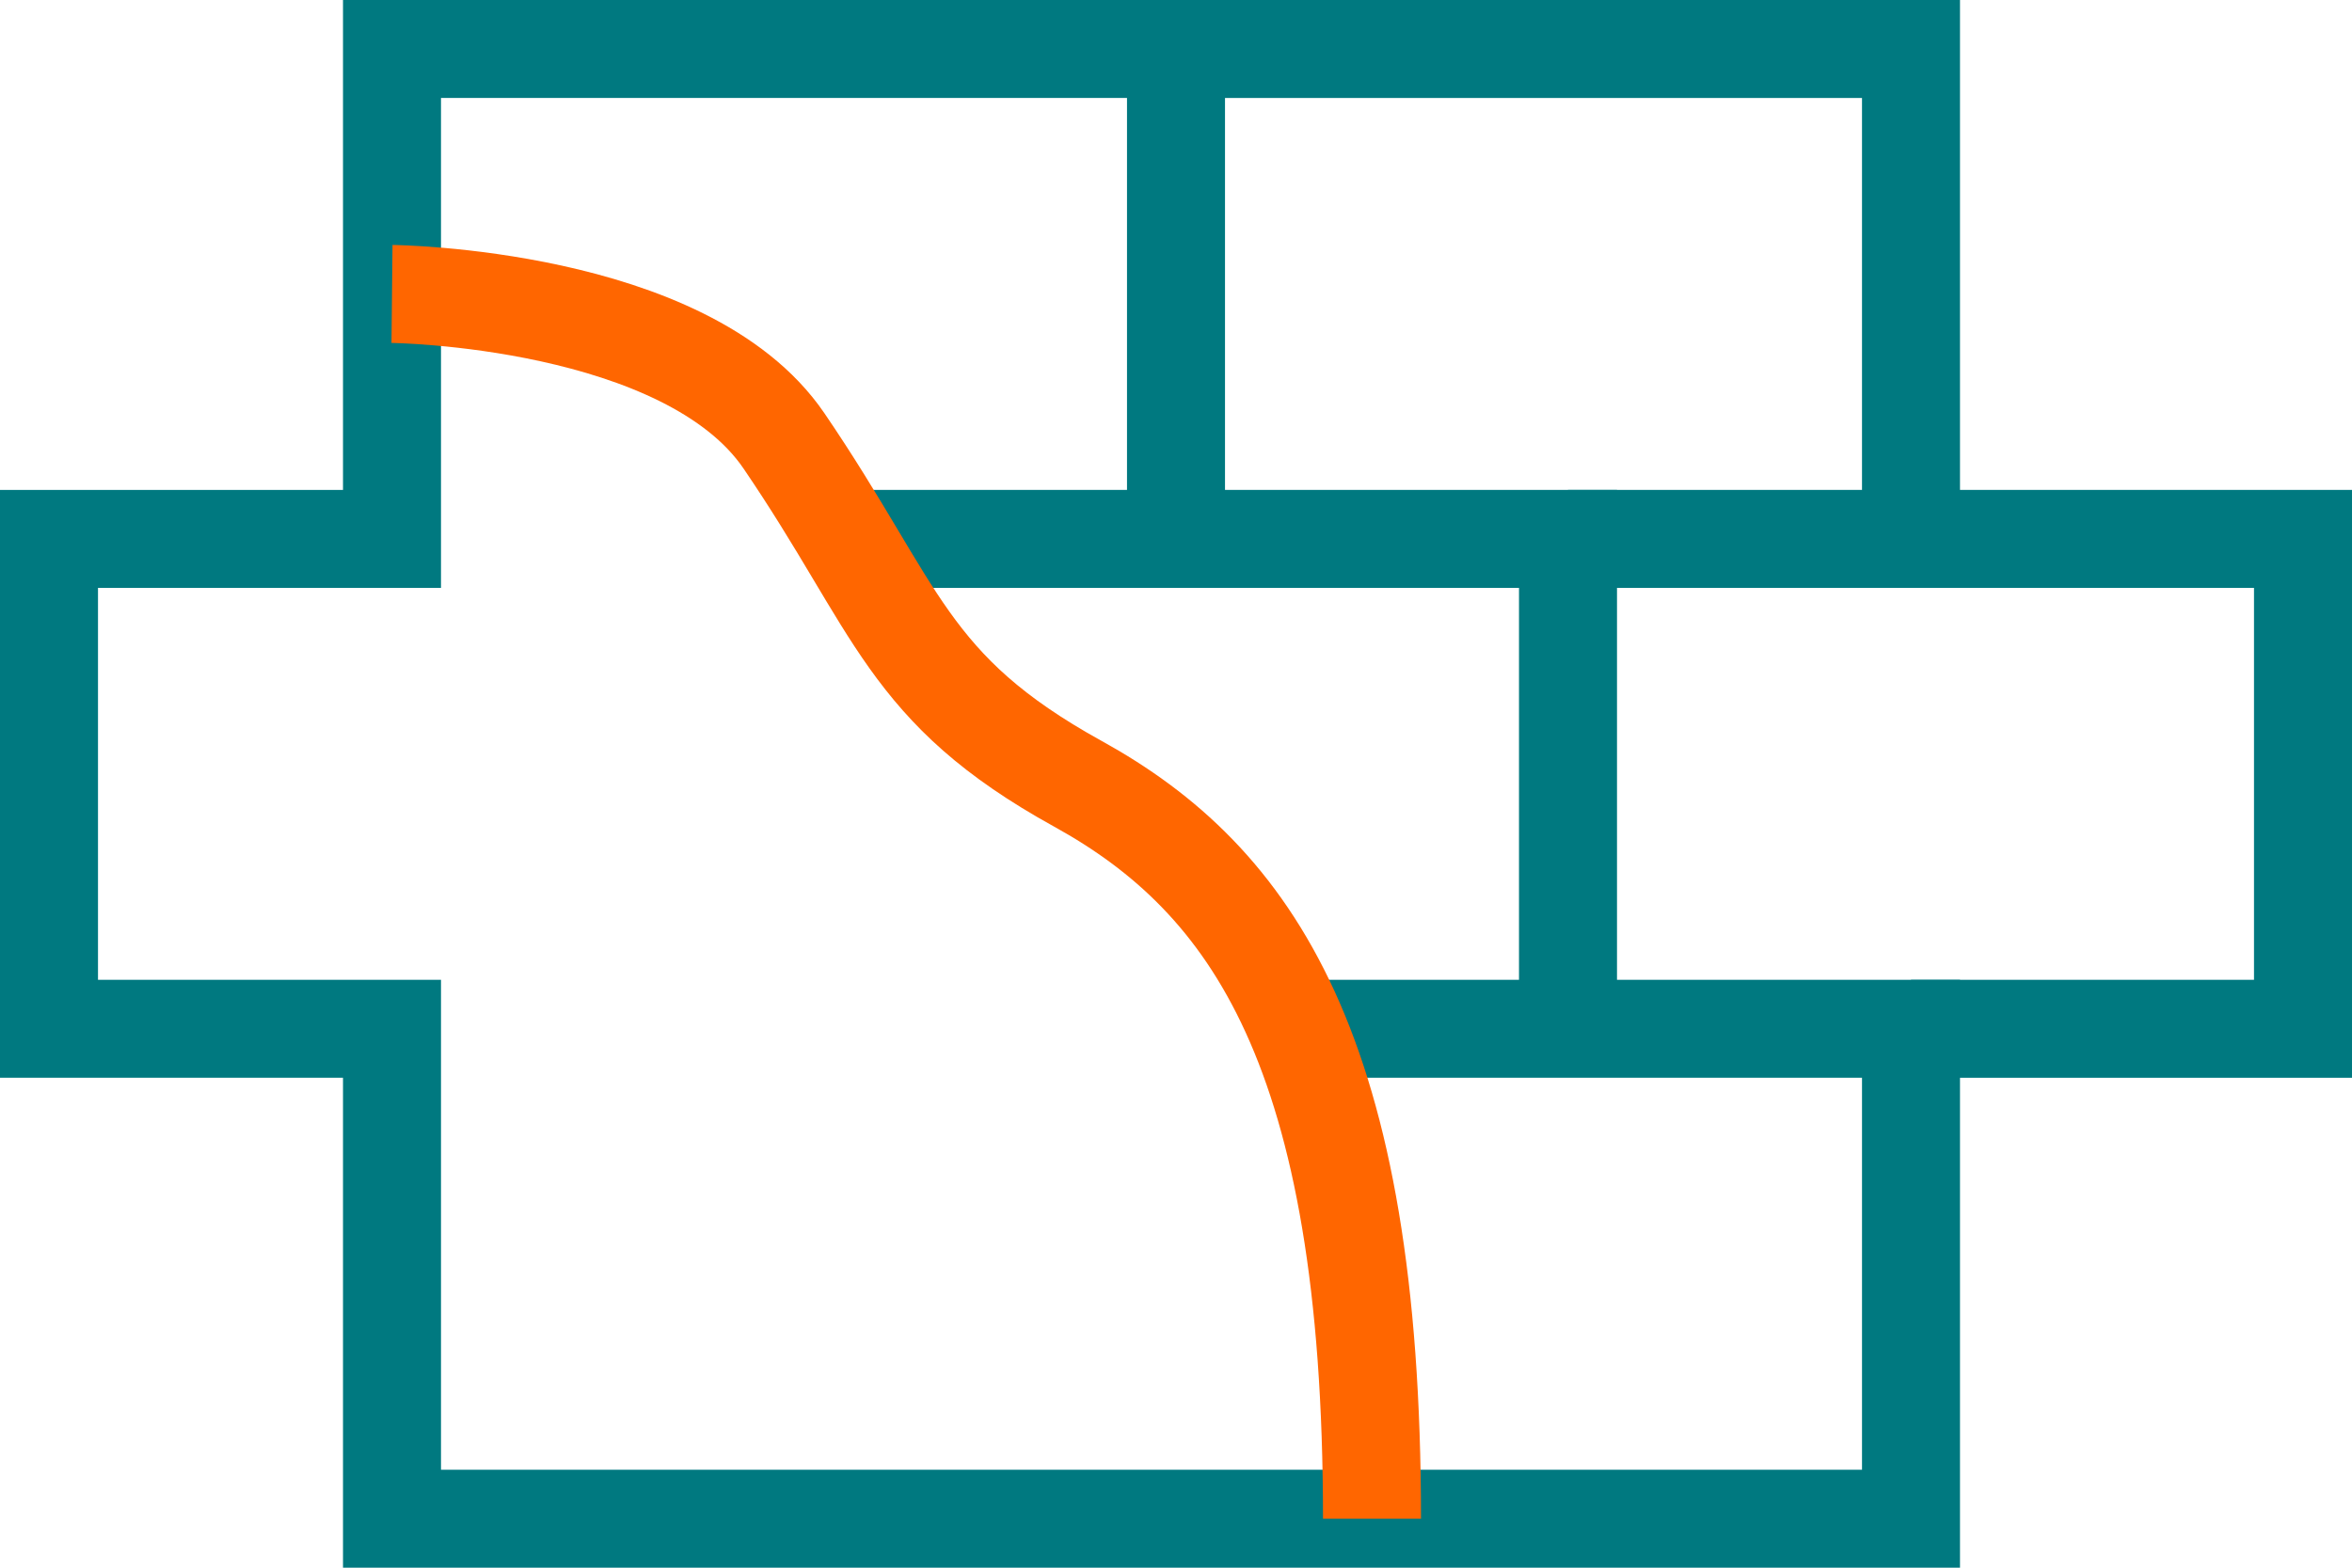 <?xml version="1.0" encoding="UTF-8"?> <svg xmlns="http://www.w3.org/2000/svg" width="48" height="32" viewBox="0 0 48 32" fill="none"> <path d="M17 11H32V21" stroke="#007980" stroke-width="2" stroke-miterlimit="10"></path> <path d="M32 11H47V21H39" stroke="#007980" stroke-width="2" stroke-miterlimit="10"></path> <path d="M24 1H39V11" stroke="#007980" stroke-width="2" stroke-miterlimit="10"></path> <path d="M26 21H39V31H8V21H1V11H8V1H24V11" stroke="#007980" stroke-width="2" stroke-miterlimit="10"></path> <path d="M8 6C8 6 14 6.063 16 9C18.344 12.442 18.481 14.057 22 16C25.546 17.958 28 21.458 28 31" stroke="#FF6600" stroke-width="2" stroke-miterlimit="10"></path> </svg> 